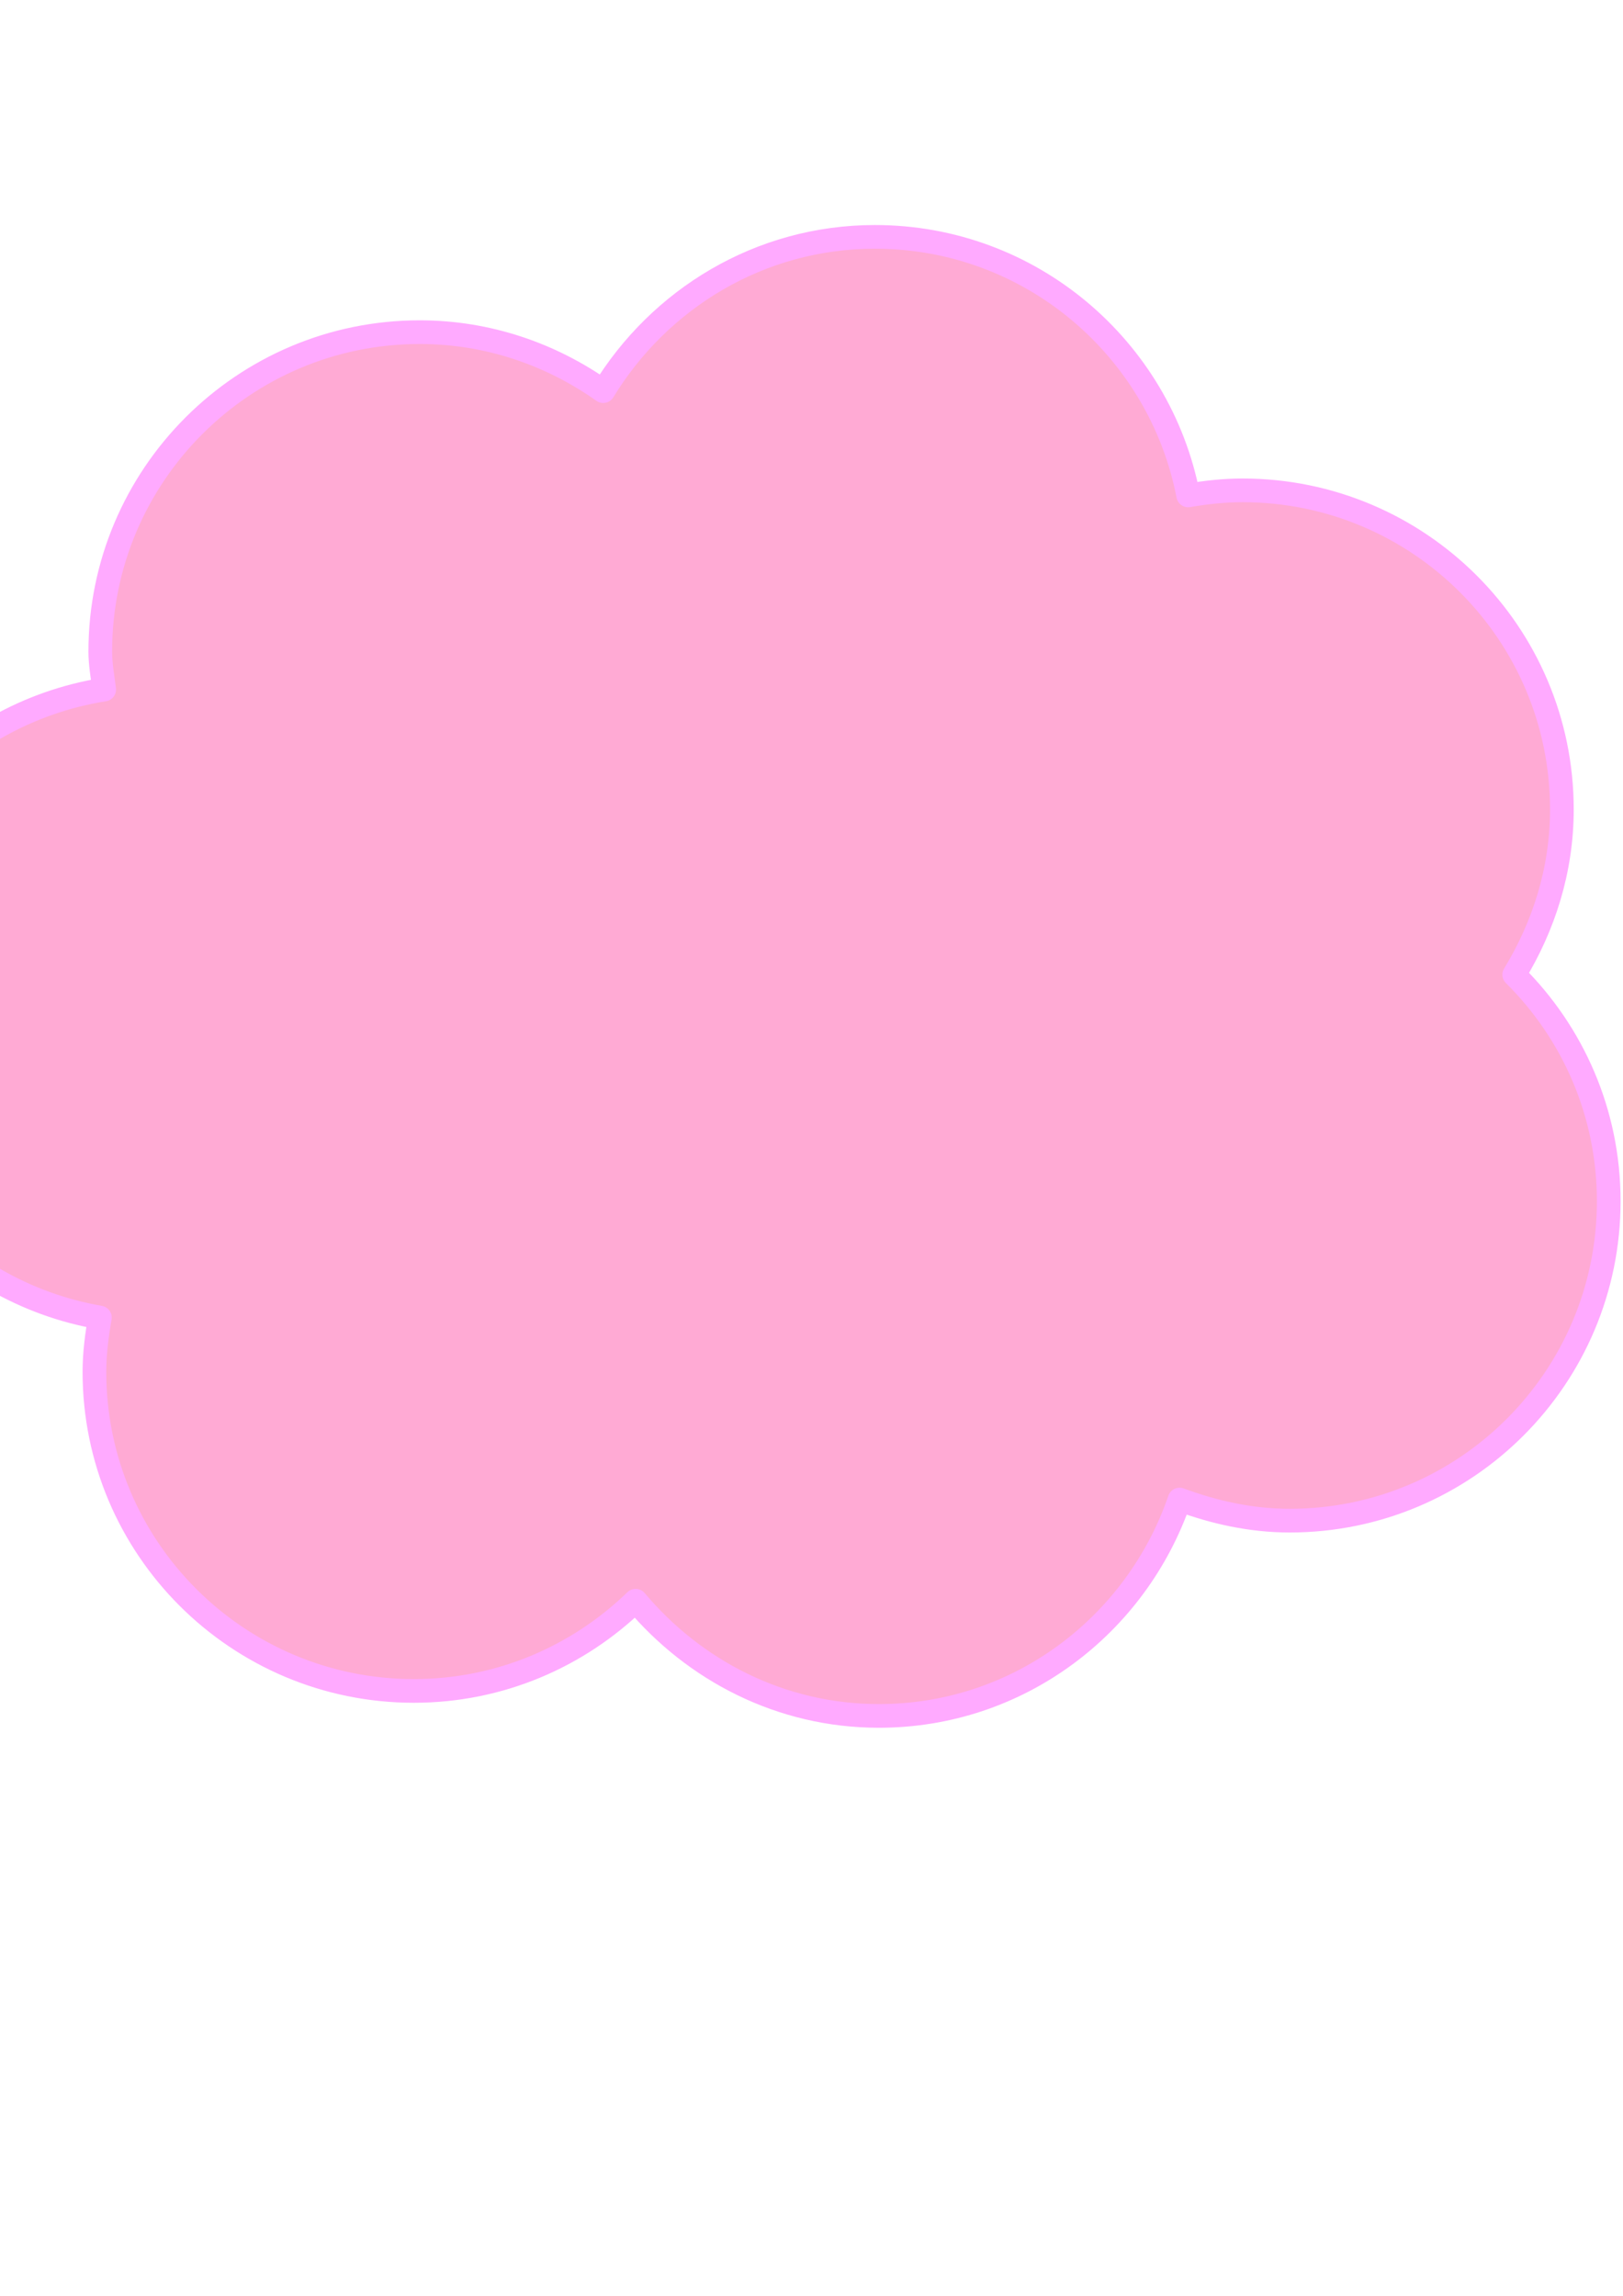 <?xml version="1.0"?><svg width="744.094" height="1052.362" xmlns="http://www.w3.org/2000/svg">
 <title>pink thought bubble</title>
 <g>
  <title>Layer 1</title>
  <g externalResourcesRequired="false" id="layer1">
   <path fill="#ffaad4" stroke="#ffaaff" stroke-width="10.857" stroke-linejoin="round" stroke-miterlimit="4" stroke-dashoffset="0" id="path3422" d="m401.162,108.573c-52.959,0 -98.903,28.551 -124.603,70.716c-23.844,-16.847 -52.748,-27.033 -84.143,-27.033c-80.798,0 -146.444,65.647 -146.444,146.445c0,5.937 1.102,11.613 1.79,17.366c-69.779,11.134 -123.35,71.039 -123.35,143.938c0,72.231 52.541,132.013 121.381,143.938c-1.395,8.11 -2.506,16.379 -2.506,24.885c0,80.798 65.646,146.266 146.444,146.266c39.575,0 75.333,-15.808 101.688,-41.355c26.857,31.947 66.563,52.813 111.534,52.813c64.164,0 118.105,-41.689 137.851,-99.181c15.805,5.845 32.657,9.668 50.486,9.668c80.798,0 146.265,-65.647 146.265,-146.445c0,-40.63 -16.564,-77.307 -43.325,-103.836c13.51,-22.165 21.841,-47.889 21.841,-75.729c0,-80.798 -65.646,-146.266 -146.445,-146.265c-8.505,0 -16.775,0.933 -24.885,2.327c-13.047,-67.457 -72.33,-118.516 -143.58,-118.516z"/>
  </g>
 </g>
</svg>